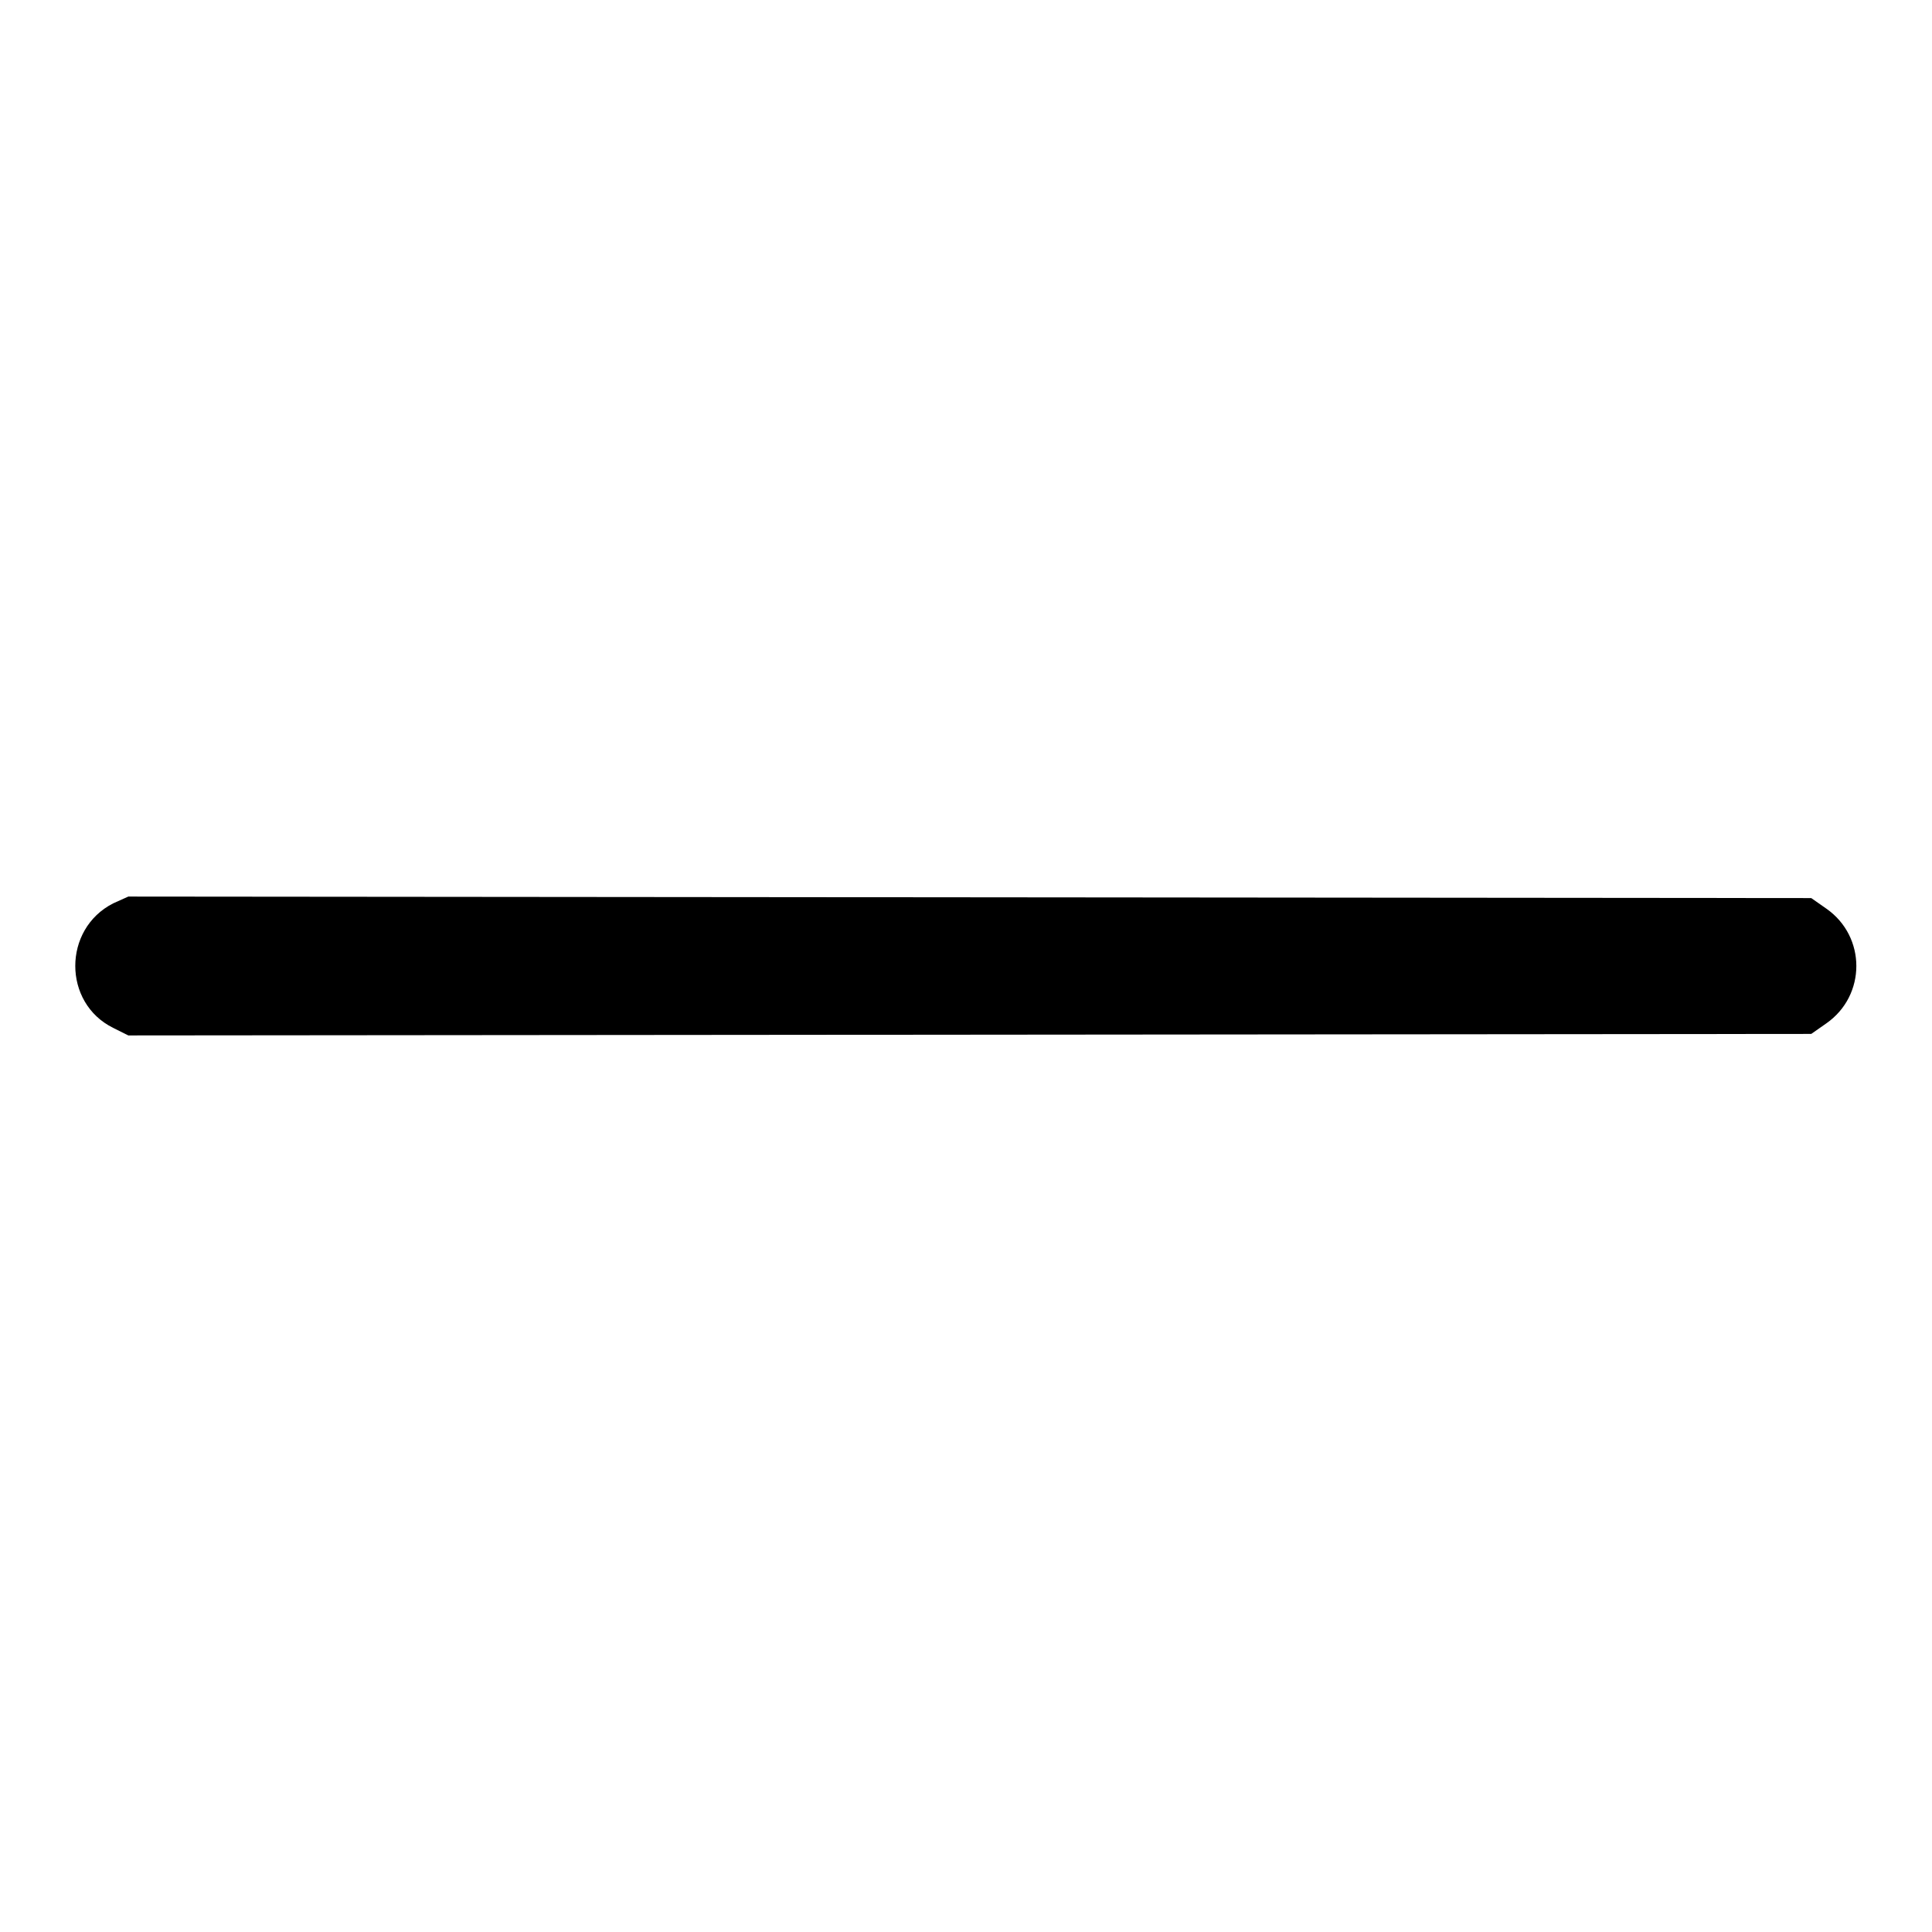 <?xml version="1.0" encoding="utf-8"?>
<!-- Svg Vector Icons : http://www.onlinewebfonts.com/icon -->
<!DOCTYPE svg PUBLIC "-//W3C//DTD SVG 1.1//EN" "http://www.w3.org/Graphics/SVG/1.1/DTD/svg11.dtd">
<svg version="1.1" xmlns="http://www.w3.org/2000/svg" xmlns:xlink="http://www.w3.org/1999/xlink" x="0px" y="0px" viewBox="0 0 256 256" enable-background="new 0 0 256 256" xml:space="preserve">
<g><g><g><path fill="#000000" d="M15,119.7c-6.7,3.4-6.7,13.2,0,16.5l2,1l111.5-0.1l111.5-0.1l2-1.4c5.3-3.7,5.3-11.5,0-15.2l-2-1.4l-111.5-0.1L17,118.8L15,119.7z"/></g></g></g>
</svg>